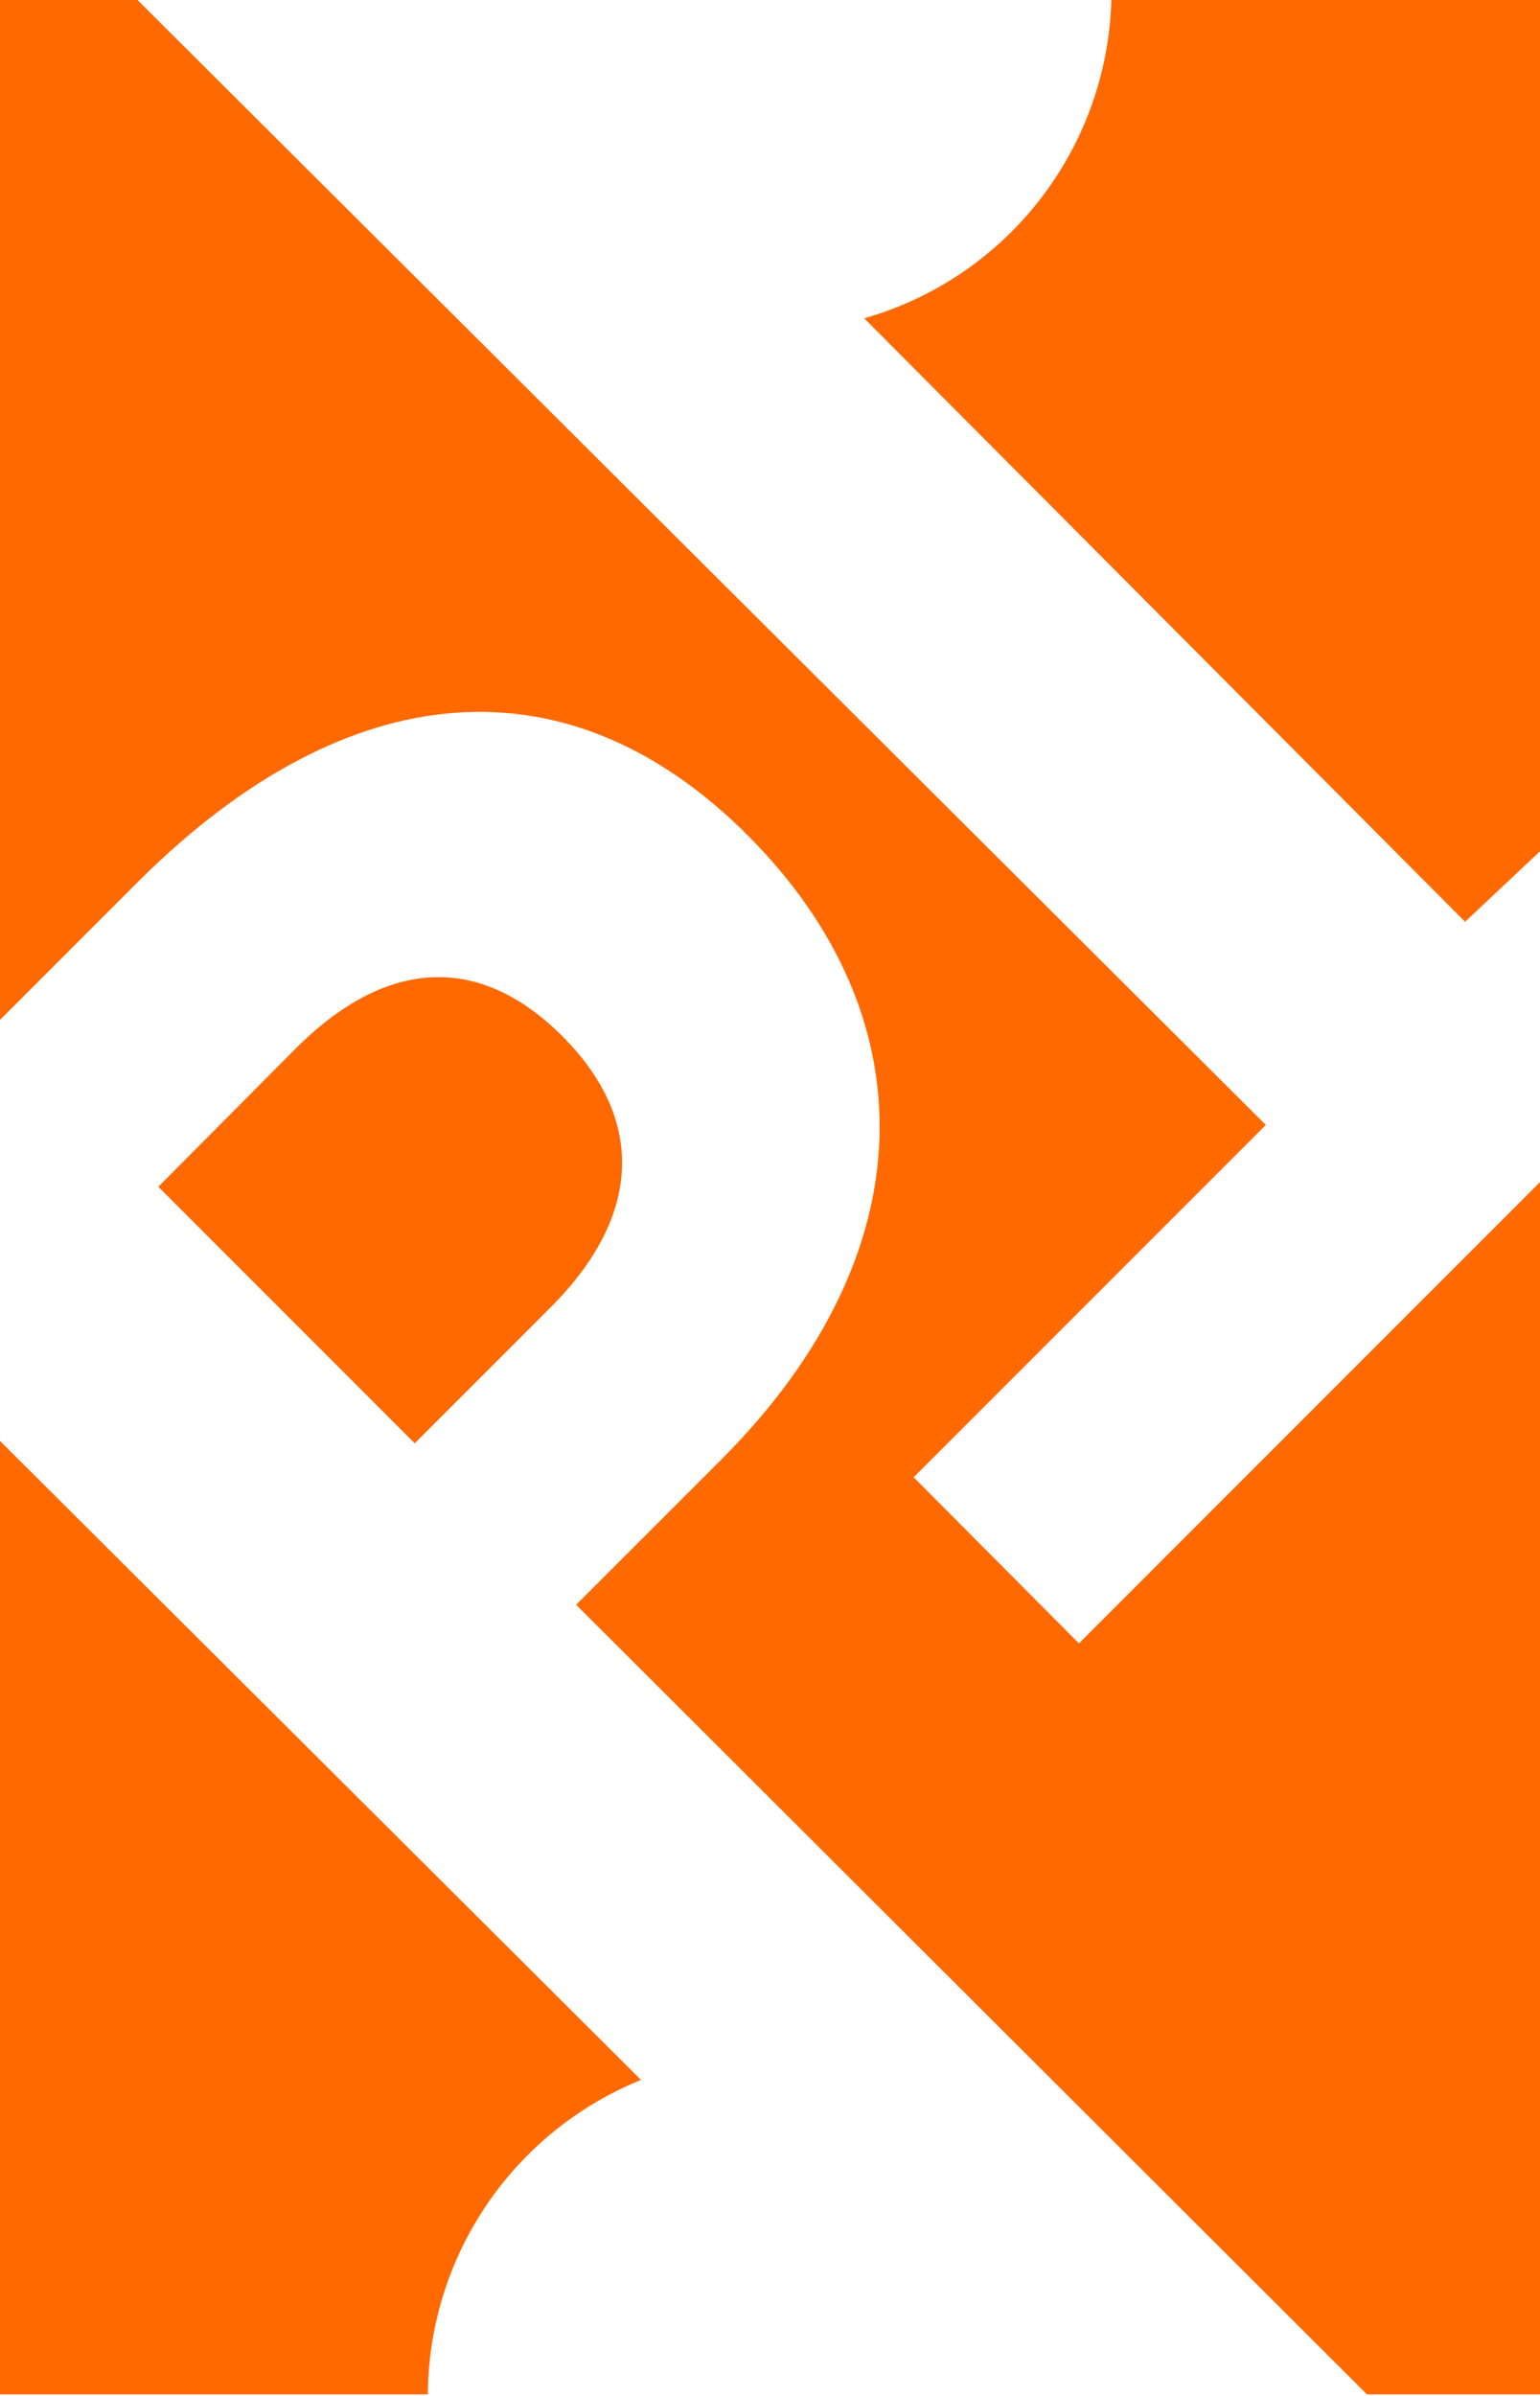 <svg id="Layer_1" data-name="Layer 1" xmlns="http://www.w3.org/2000/svg" viewBox="0 0 19.94 31.01"><defs><style>.cls-1{fill:#ff6900;}</style></defs><g id="Master-Assessment-Inputs"><g id="Group"><g id="logo-05"><path id="Path" class="cls-1" d="M8.33,26.93,0,18.63V31H5.57A4.42,4.42,0,0,1,8.33,26.93Z" transform="translate(-0.03 -0.01)"/><path id="Path-2" data-name="Path" class="cls-1" d="M7.31,13.42c-1.09-1.09-2.31-1-3.48.19L2.08,15.37,5.4,18.69l1.76-1.76C8.32,15.77,8.41,14.52,7.31,13.42Z" transform="translate(-0.03 -0.01)"/><path id="Path-3" data-name="Path" class="cls-1" d="M20,15.28l-6,6-2.14-2.15,4.56-4.56L1.8,0H0V13.24l1.85-1.85C4.55,8.72,7.4,8.5,9.72,10.83s2.32,5.39-.34,8.06L7.49,20.78,17.73,31H20V15.28Z" transform="translate(-0.03 -0.01)"/><path id="Path-4" data-name="Path" class="cls-1" d="M11.22,4.13,19,11.94,20,11V0H14.42A4.41,4.41,0,0,1,11.22,4.13Z" transform="translate(-0.03 -0.01)"/></g></g></g></svg>